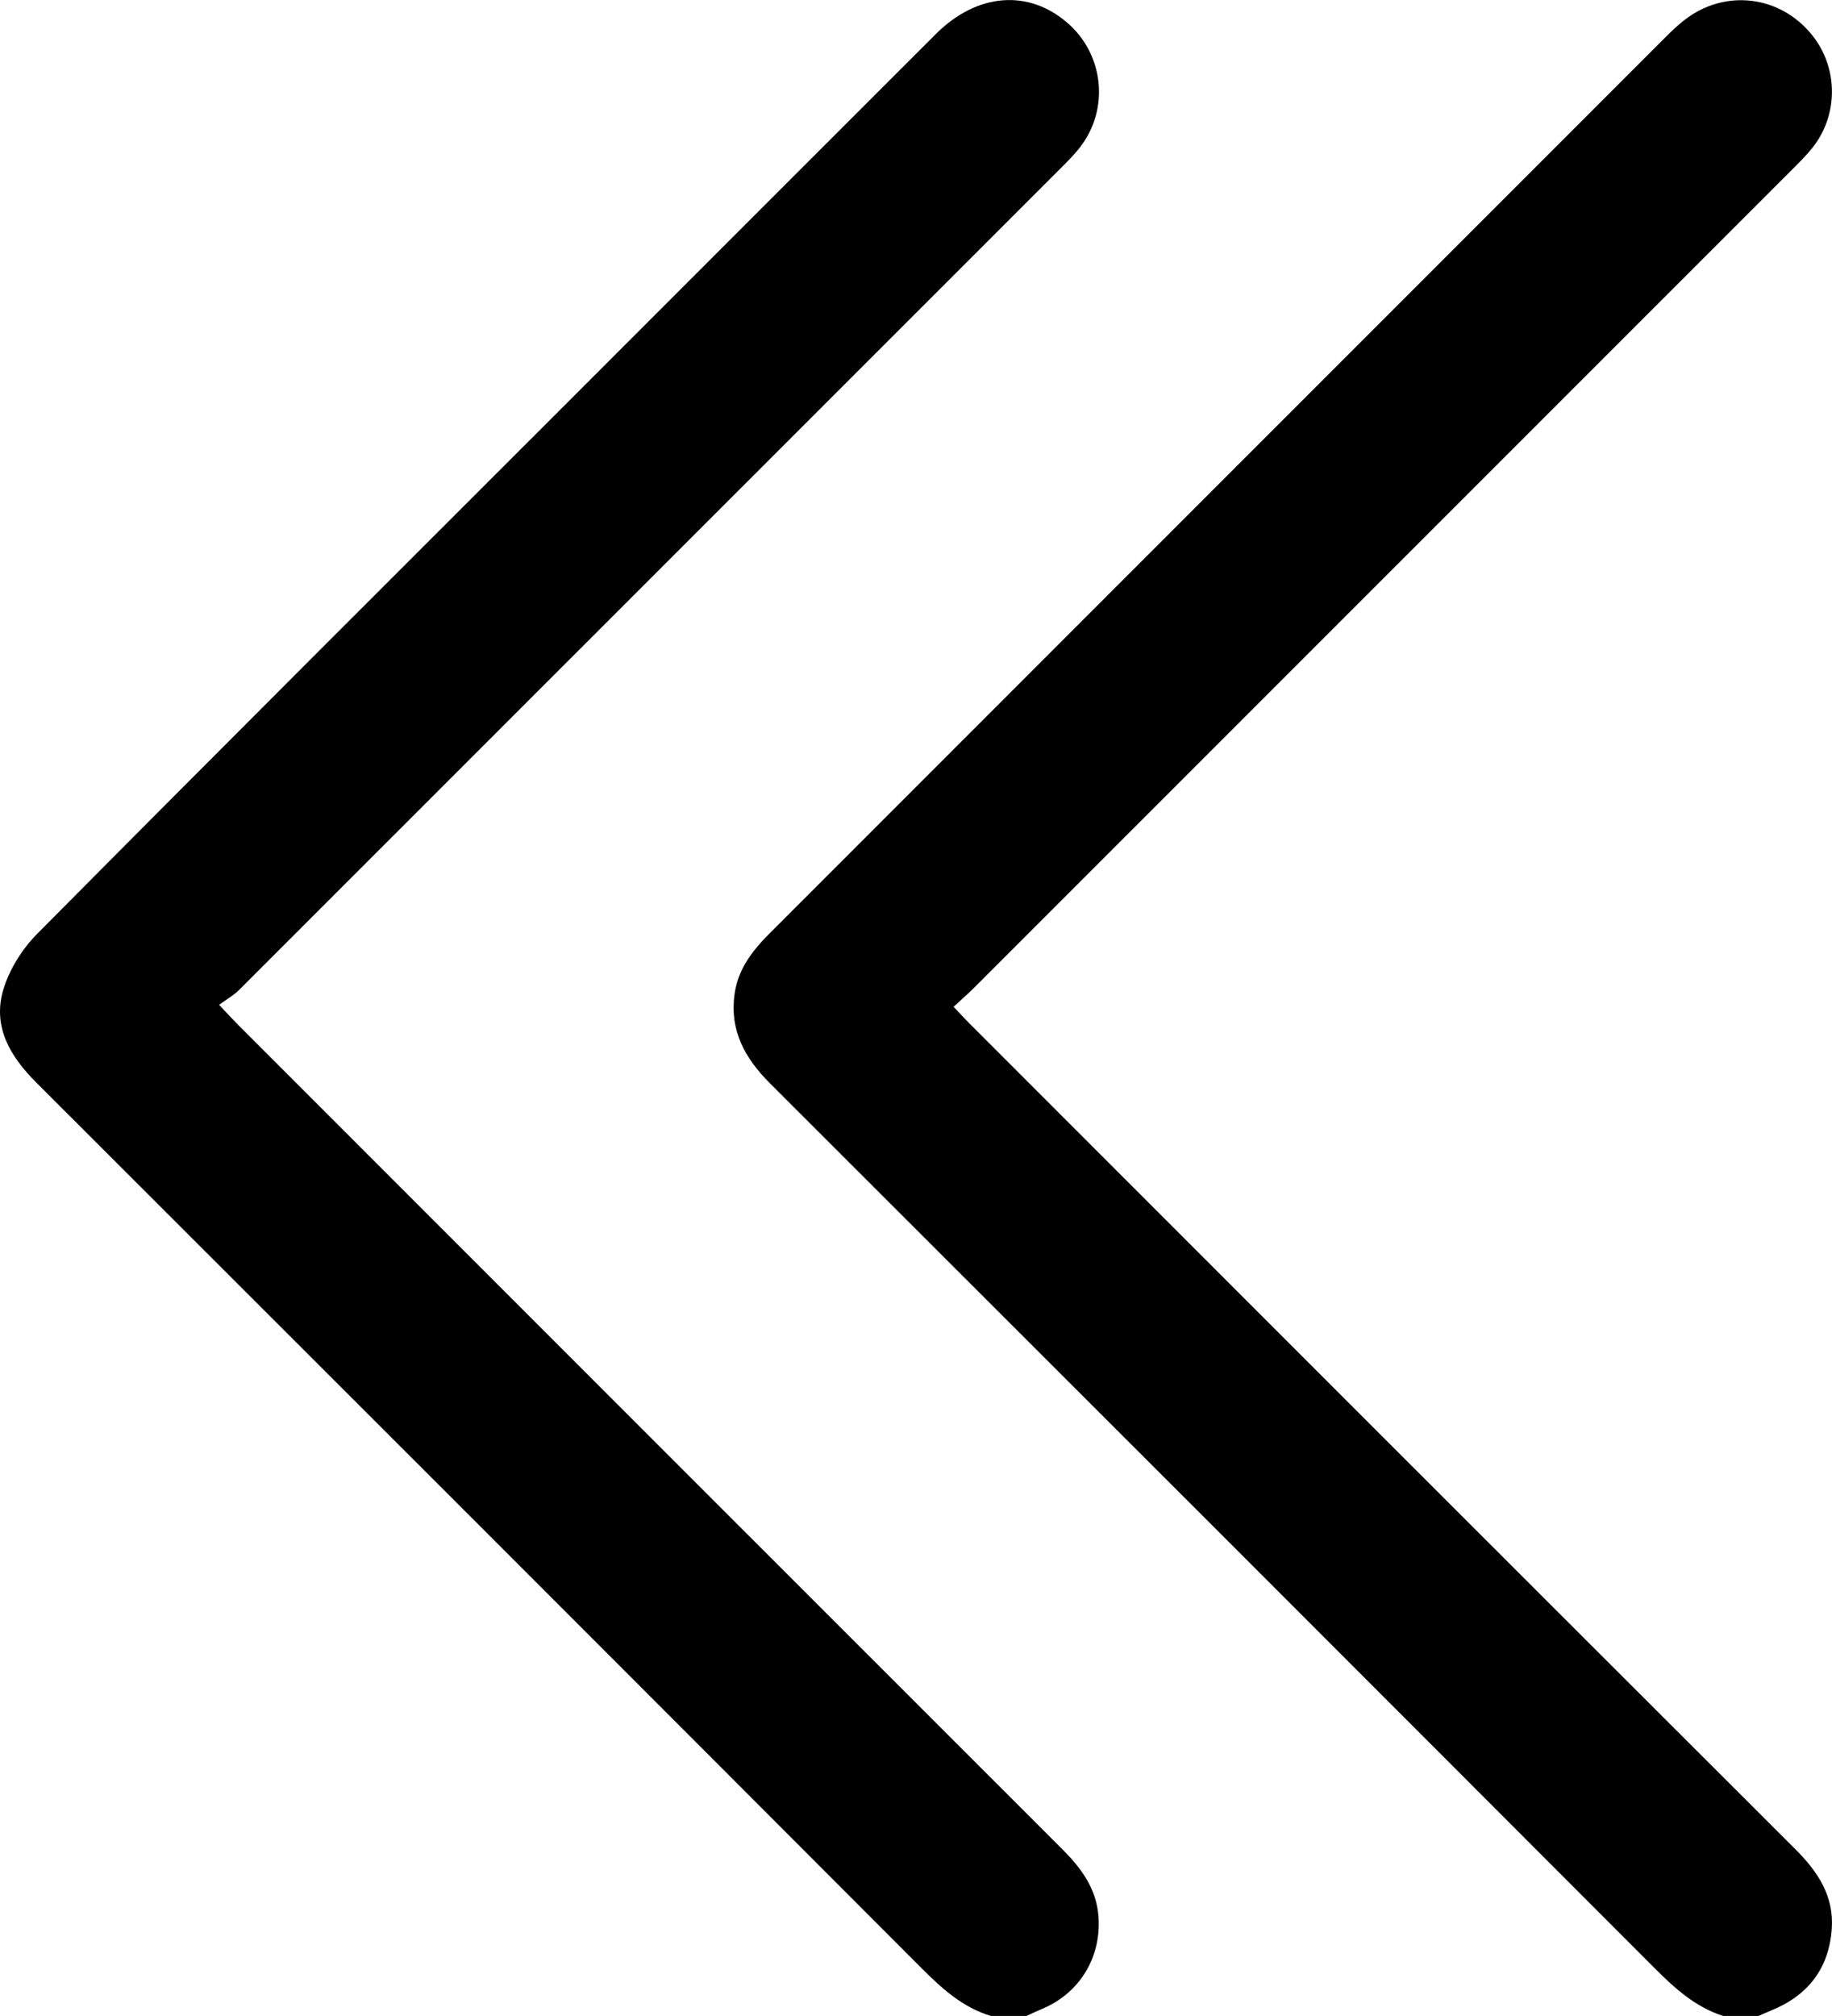 <?xml version="1.0" encoding="UTF-8"?><svg id="Layer_1" xmlns="http://www.w3.org/2000/svg" viewBox="0 0 238.97 262.86"><path d="M224.77,262.86c-3.7-1.18-6.41-3.7-9.09-6.38-38.39-38.44-76.81-76.85-115.25-115.23-3.27-3.27-5.27-6.87-4.61-11.64,.46-3.34,2.41-5.75,4.68-8.02C139.4,82.69,178.3,43.79,217.2,4.9c.78-.78,1.59-1.56,2.46-2.24,5.26-4.15,12.51-3.31,16.71,1.91,3.43,4.26,3.47,10.41,.04,14.71-.8,1-1.72,1.91-2.62,2.81-35.57,35.57-71.15,71.14-106.72,106.7-.79,.78-1.63,1.51-2.68,2.49,.82,.86,1.48,1.59,2.18,2.28,35.87,35.87,71.74,71.75,107.65,107.59,2.92,2.91,5.03,6.12,4.72,10.36-.37,5.18-3.13,8.72-7.96,10.66-.54,.22-1.06,.46-1.59,.69h-4.62Z"/><path d="M129.26,262.86c-3.64-1.09-6.33-3.51-8.96-6.14C81.8,218.16,43.26,179.63,4.7,141.12c-3.43-3.42-5.71-7.33-4.25-12.14,.8-2.64,2.48-5.29,4.44-7.26,24.04-24.23,48.21-48.33,72.35-72.46,14.94-14.94,29.88-29.89,44.83-44.82,5.37-5.36,12.09-5.89,17.21-1.42,4.73,4.12,5.45,11.23,1.6,16.18-.78,1.01-1.7,1.92-2.61,2.83C102.58,57.71,66.89,93.4,31.19,129.08c-.72,.72-1.64,1.22-2.61,1.94,1.15,1.22,1.83,1.96,2.54,2.67,35.81,35.81,71.62,71.63,107.44,107.42,2.48,2.48,4.46,5.13,4.73,8.8,.38,5.29-2.44,9.98-7.36,12.03-.69,.29-1.36,.61-2.04,.92h-4.62Z"/></svg>